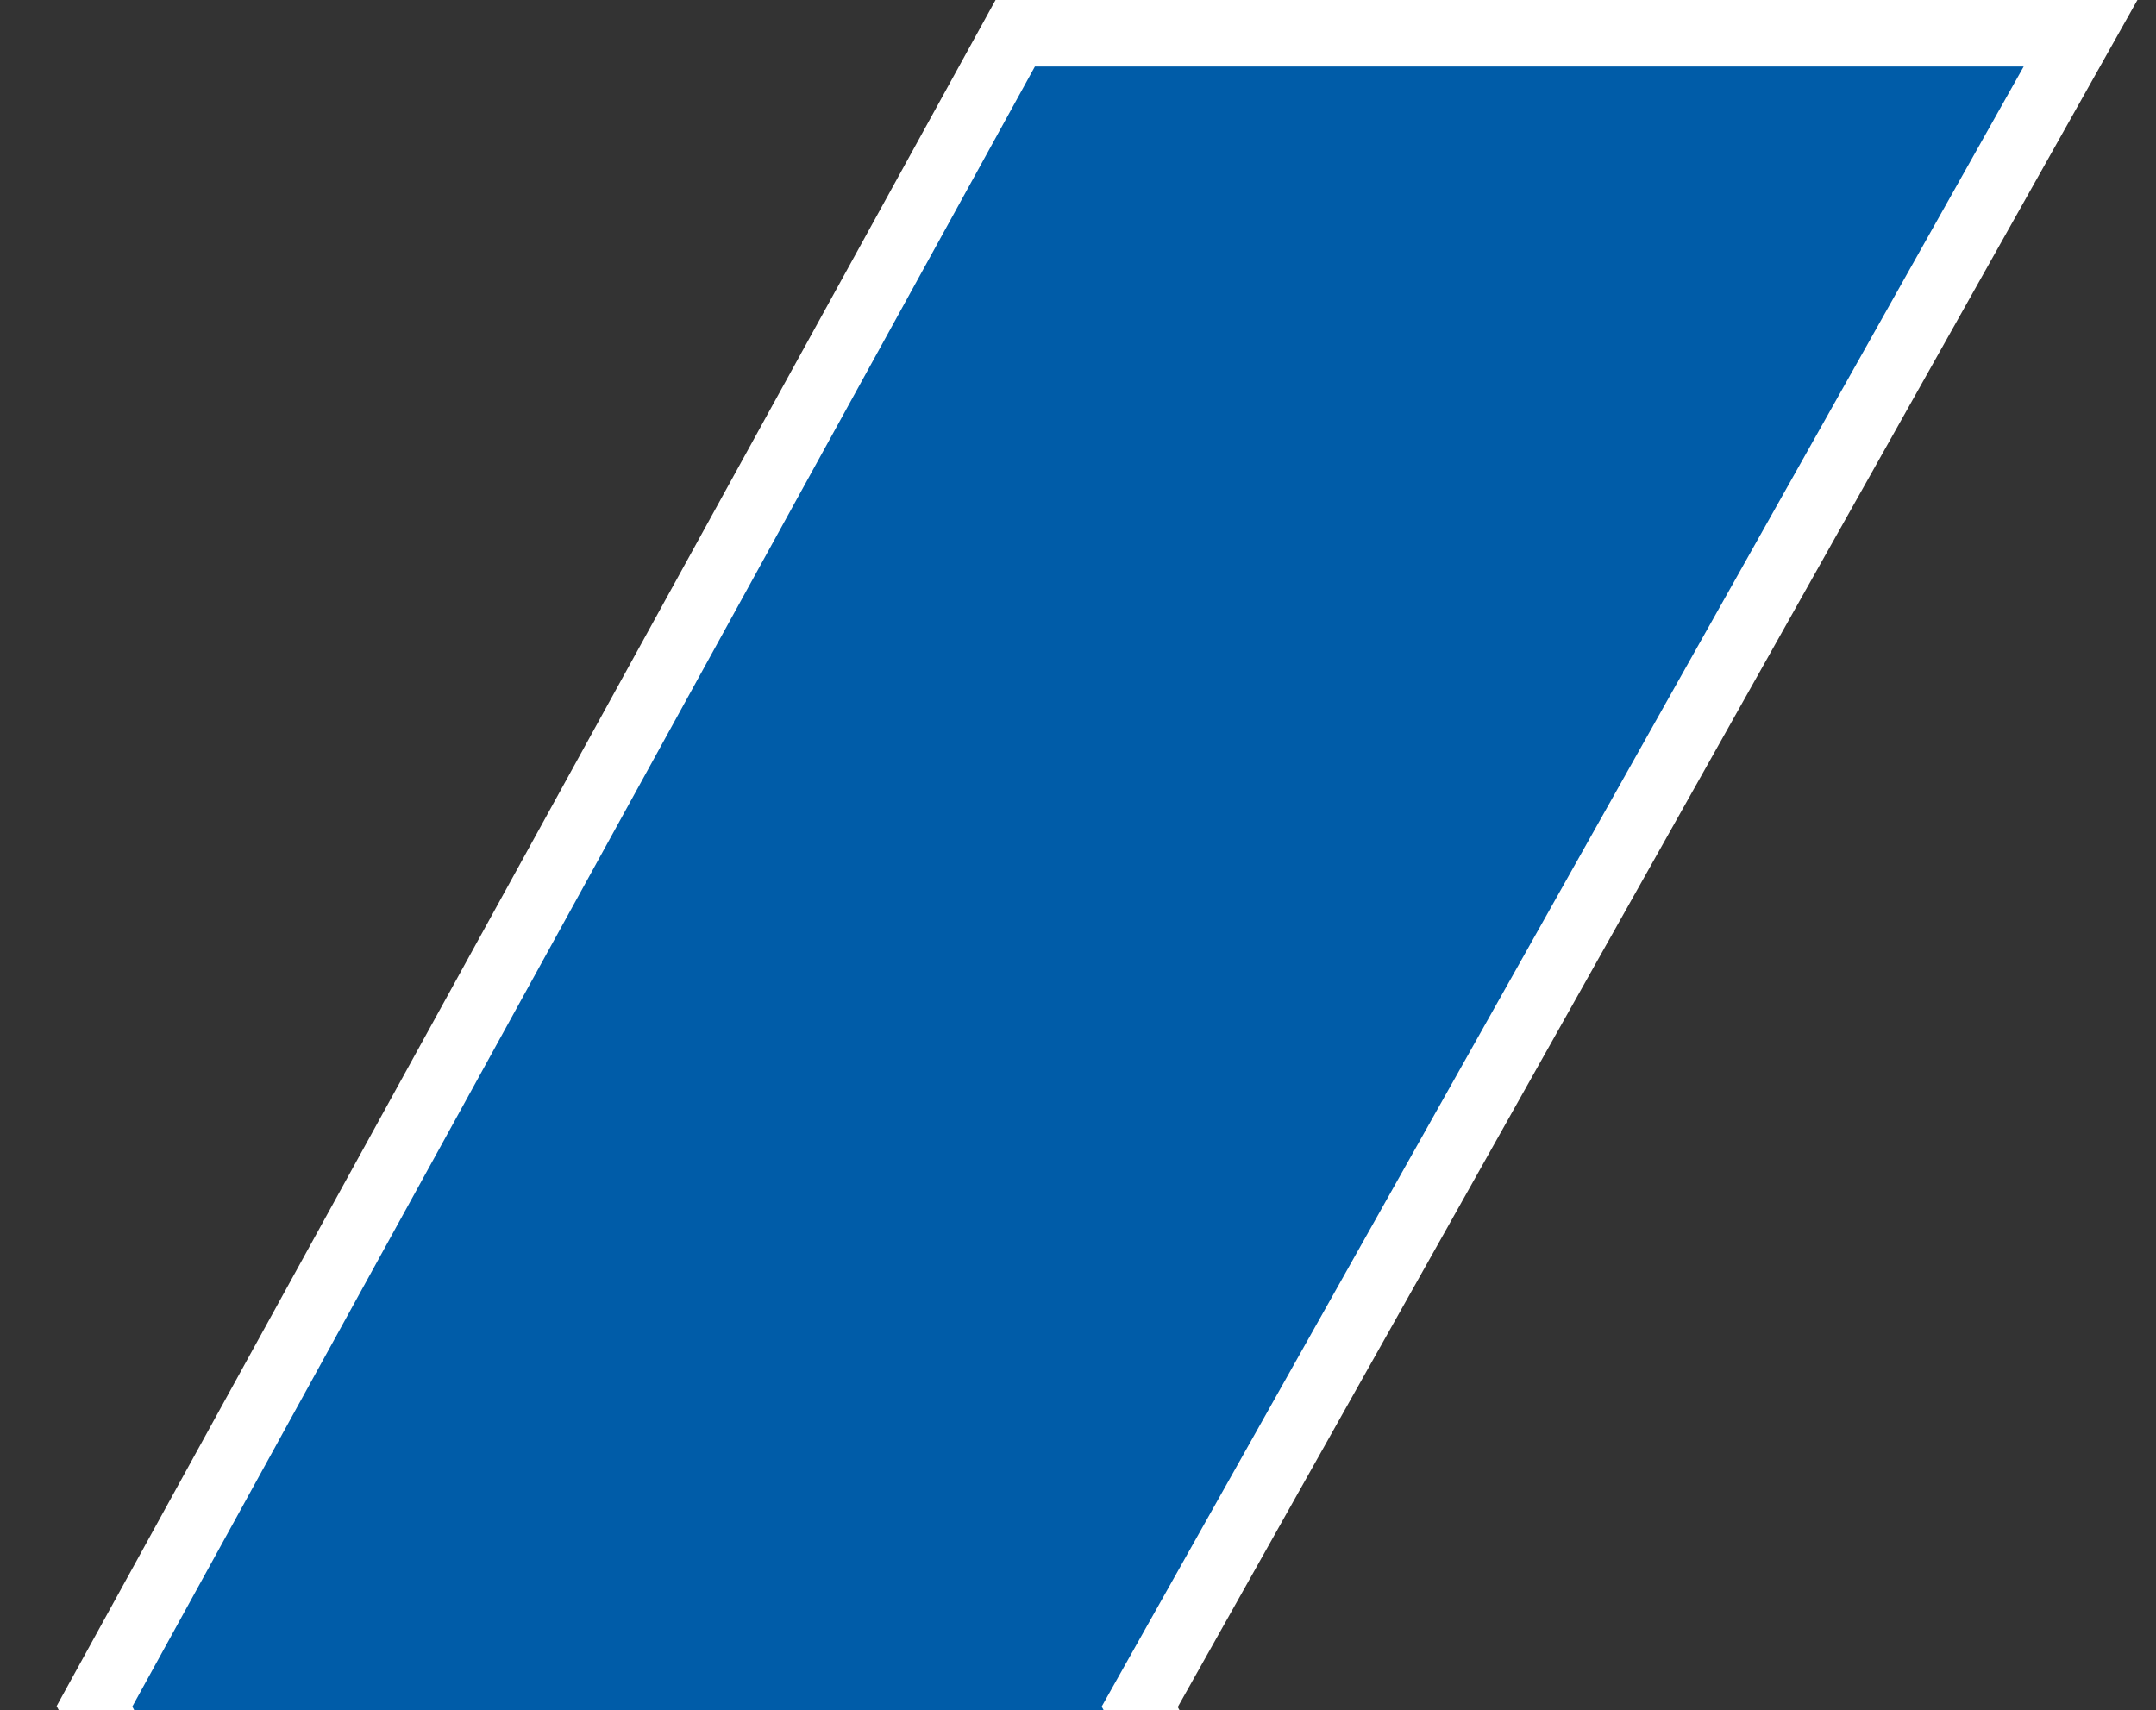 <svg width="324" height="257" viewBox="0 0 324 257" fill="none" xmlns="http://www.w3.org/2000/svg">
<rect x="0" y="0" width="324" height="257" fill="#333333" stroke="none"/>
<g clip-path="url(#clip0_3530_11125)">
<path d="M308.473 12.45L312.661 5H304.115H155.522H152.566L151.141 7.589L15.504 254.069L14.197 256.445L15.475 258.837L151.112 512.609L152.525 515.252H155.522H304.115H312.541L308.503 507.856L171.277 256.515L308.473 12.45Z" fill="#005CA8" stroke="white" stroke-width="10"/>
</g>
<defs>
<clipPath id="clip0_3530_11125">
<rect width="324" height="257" fill="white"/>
</clipPath>
</defs>
</svg>

